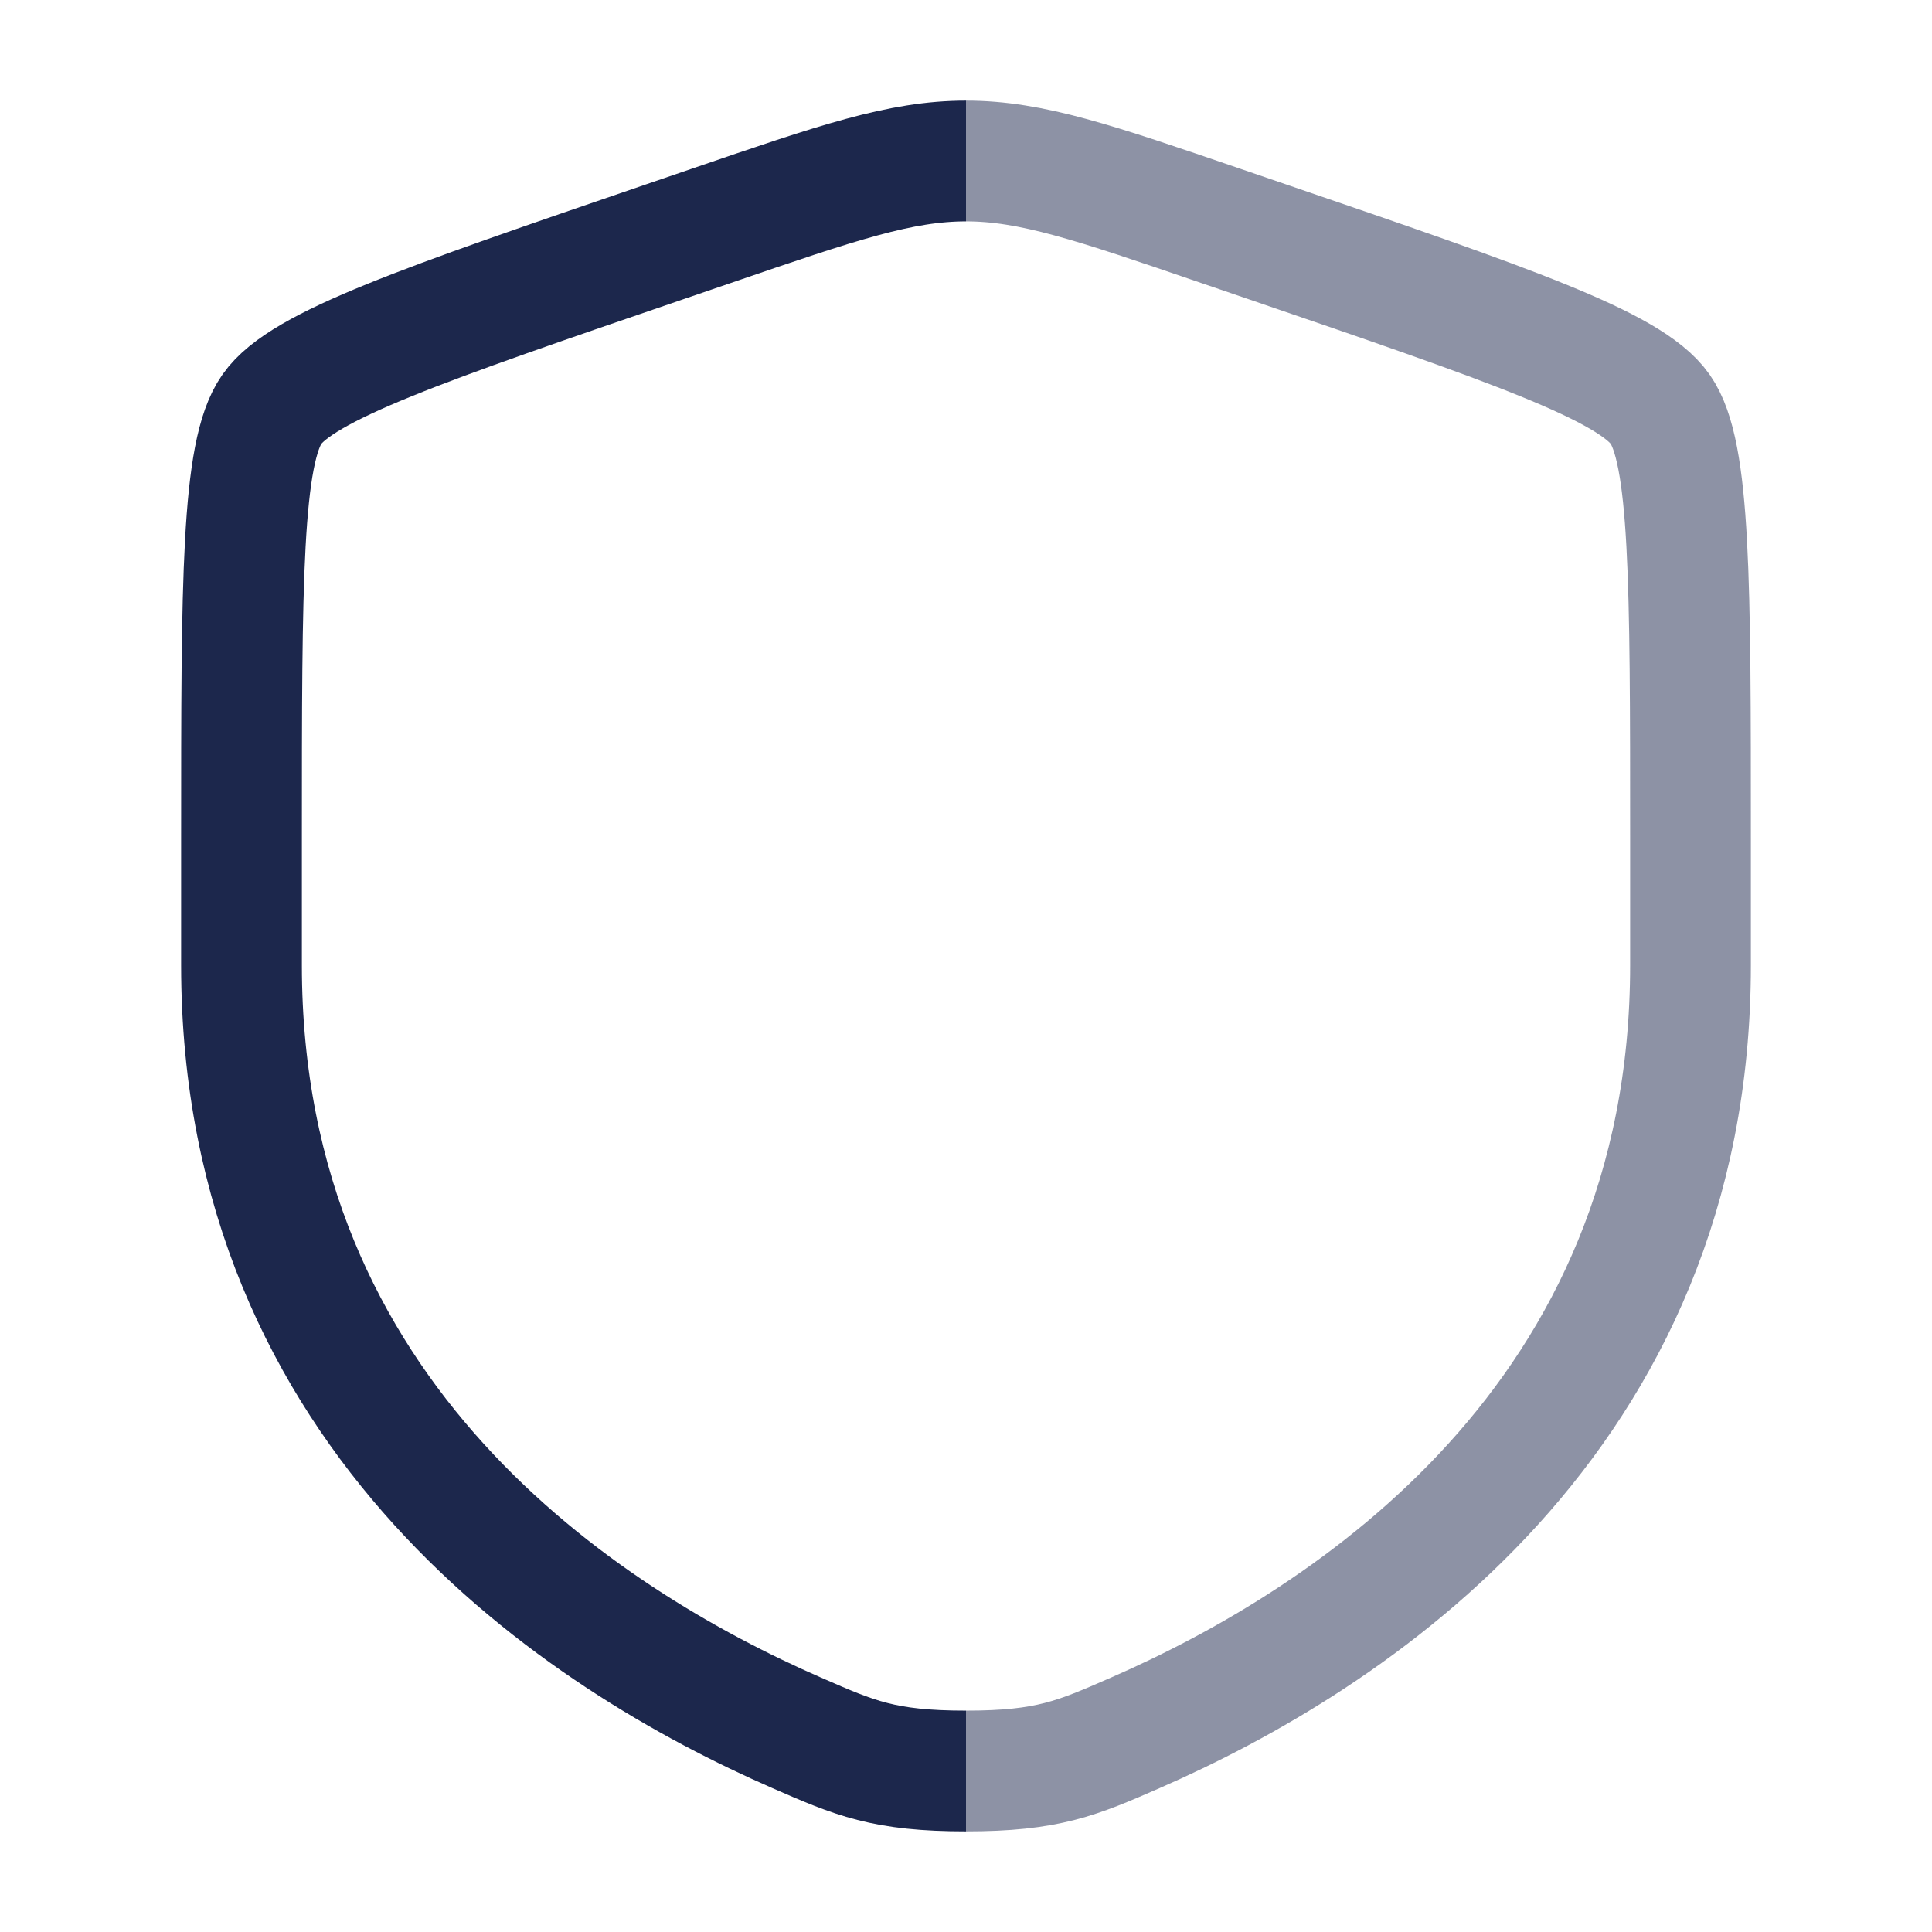 <?xml version="1.0" encoding="utf-8"?><!-- Скачано с сайта svg4.ru / Downloaded from svg4.ru -->
<svg width="800px" height="800px" viewBox="0 0 24 24" fill="none" xmlns="http://www.w3.org/2000/svg">
<path d="M12 22C10.981 22 10.62 21.842 9.899 21.527C7.239 20.366 3 17.629 3 11.991V10.417C3 7.219 3 5.62 3.378 5.083C3.755 4.545 5.258 4.03 8.265 3.001L8.838 2.805C10.405 2.268 11.188 2 12 2" stroke="#1C274C" stroke-width="1.5"/>
<path opacity="0.5" d="M12 22C13.019 22 13.38 21.842 14.101 21.527C16.761 20.366 21 17.629 21 11.991V10.417C21 7.219 21 5.62 20.623 5.083C20.245 4.545 18.742 4.03 15.735 3.001L15.162 2.805C13.595 2.268 12.811 2 12 2" stroke="#1C274C" stroke-width="1.5"/>
</svg>